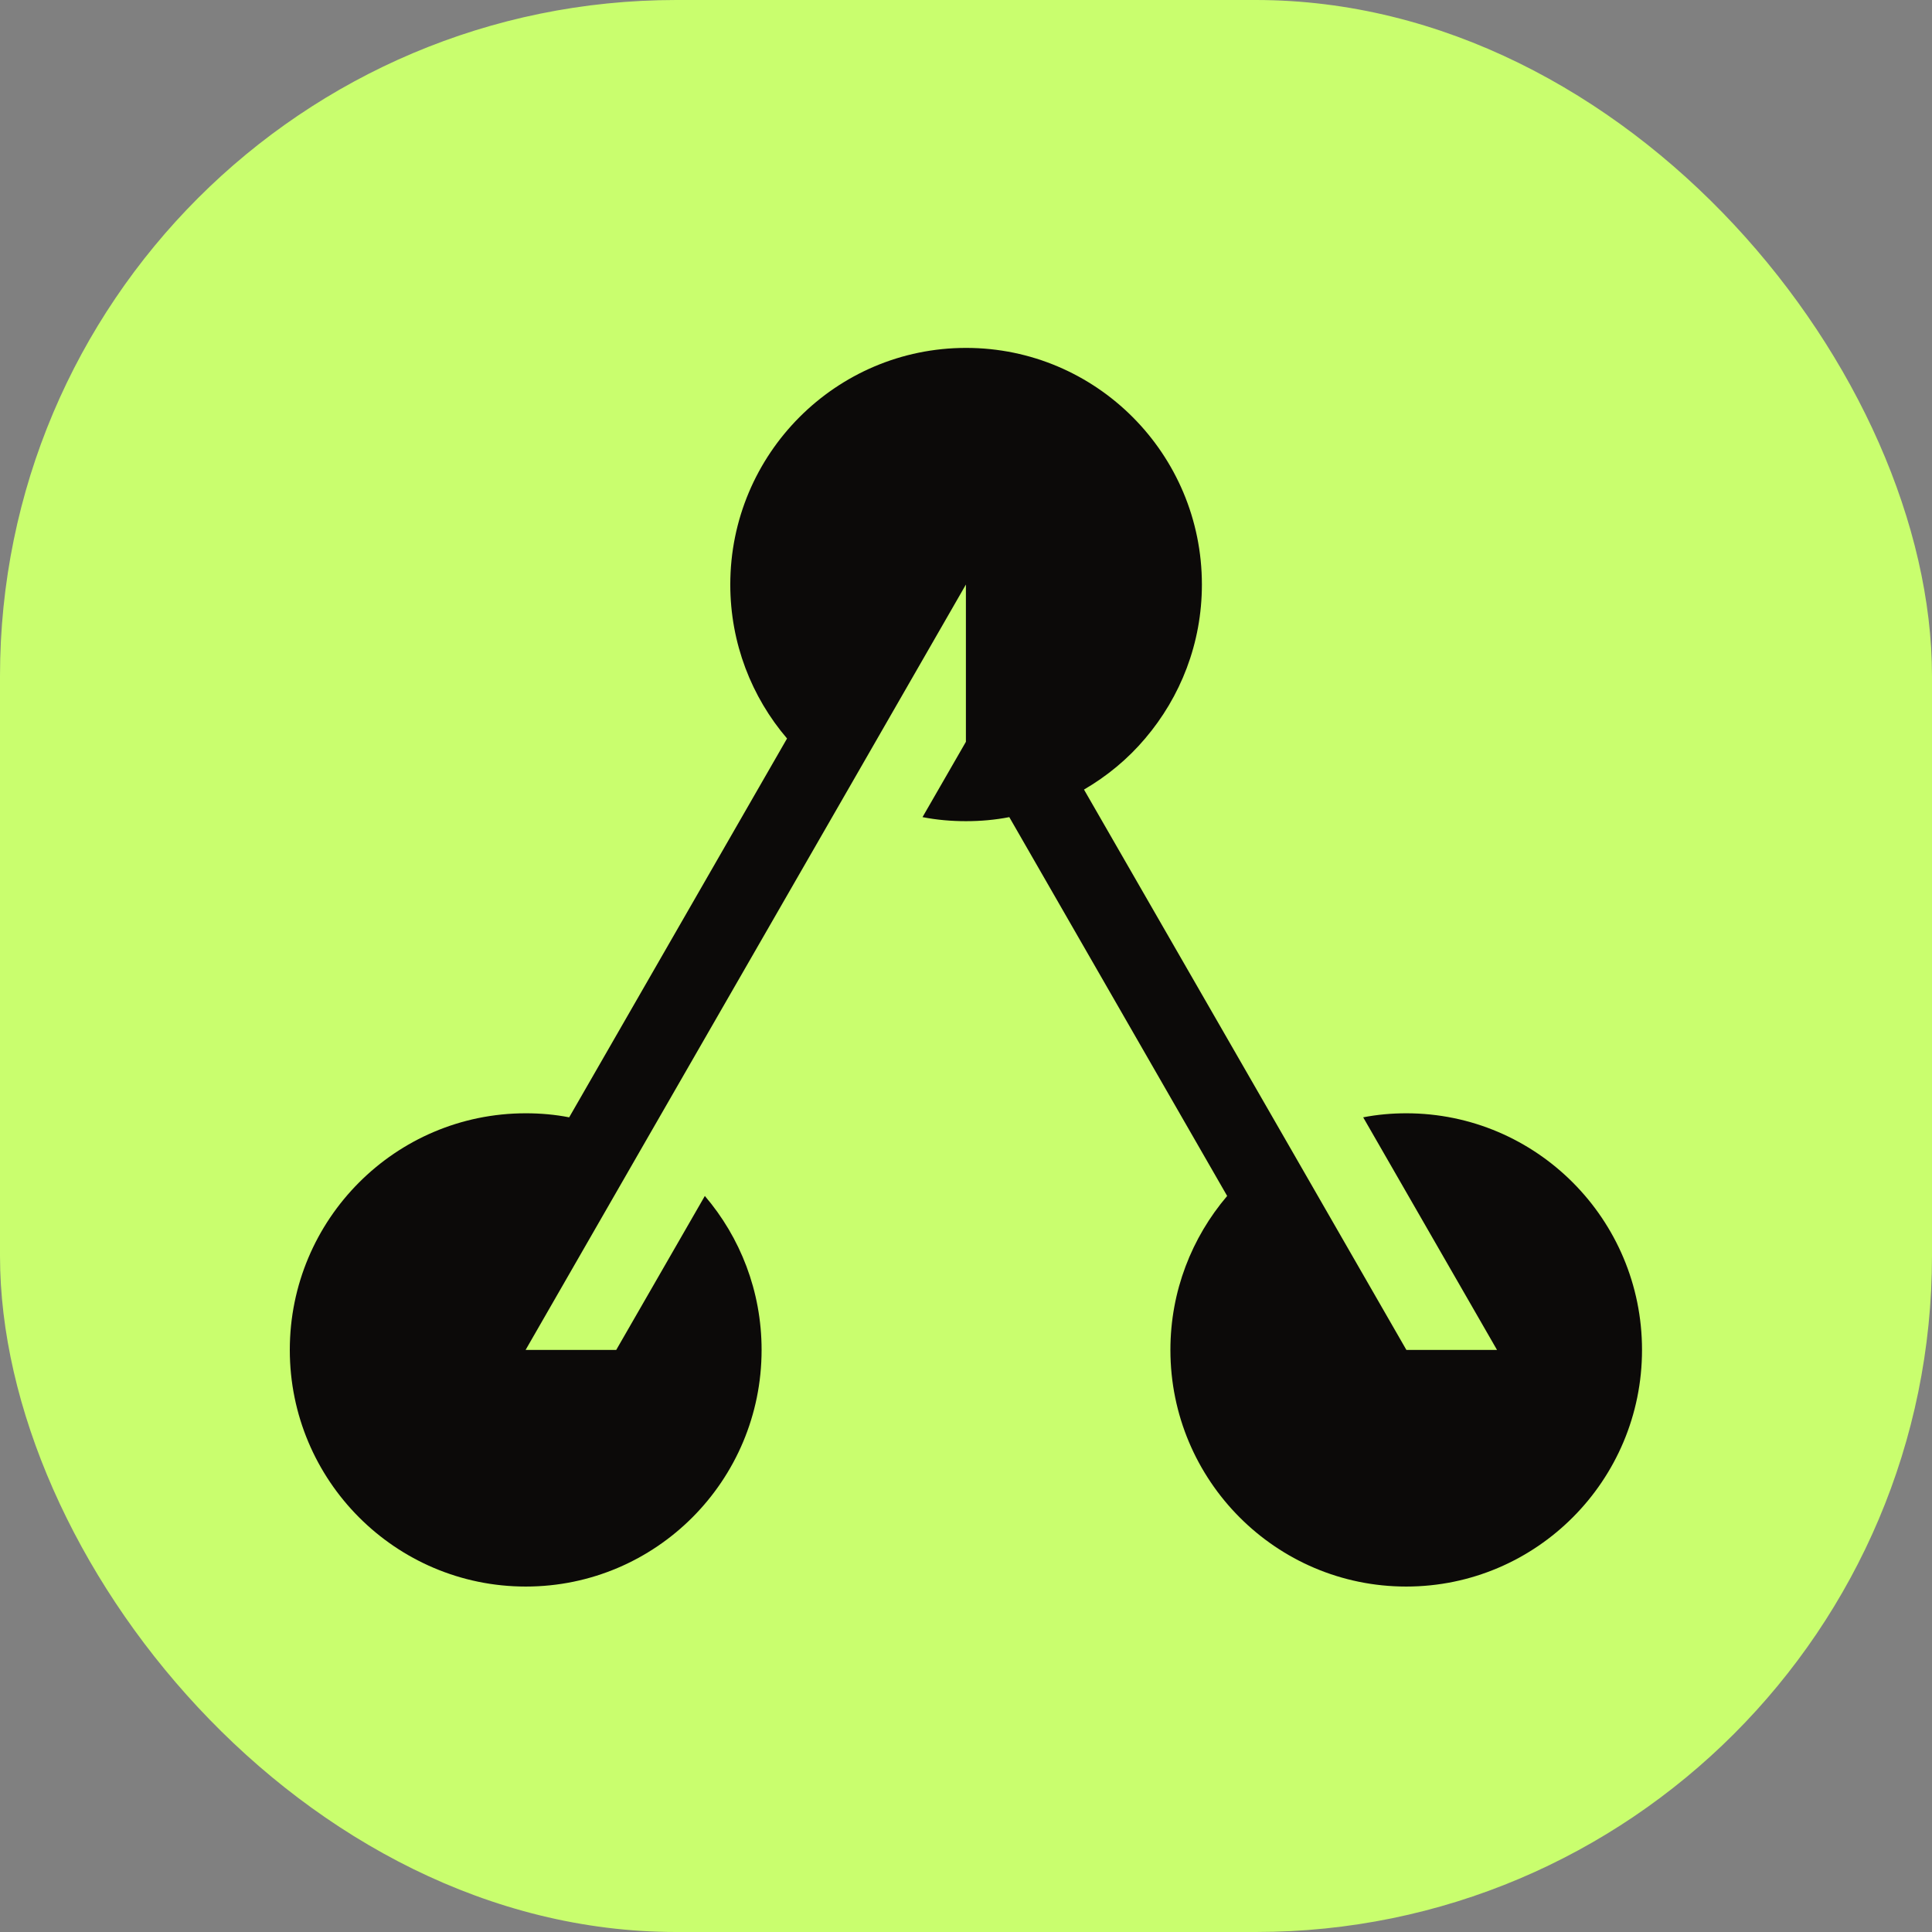 <svg xmlns="http://www.w3.org/2000/svg" version="1.1" xmlns:xlink="http://www.w3.org/1999/xlink" width="1000" height="1000"><rect width="100%" height="100%" fill="#808080" stroke="none"/><g clip-path="url(#SvgjsClipPath1022)"><rect width="1000" height="1000" fill="#c9fe6e"></rect><g transform="matrix(1.367,0,0,1.367,150,150)"><svg xmlns="http://www.w3.org/2000/svg" version="1.1" xmlns:xlink="http://www.w3.org/1999/xlink" width="512" height="512"><svg width="512" height="512" viewBox="0 0 512 512" fill="none" xmlns="http://www.w3.org/2000/svg">
<path d="M422.854 311.803C417.239 311.803 411.763 312.29 406.426 313.334L457.099 401.402H422.784L378.143 323.769L300.711 189.232C309.446 184.153 317.348 177.614 323.864 169.894C337.244 154.172 345.354 133.859 345.354 111.599C345.354 62.139 305.357 22 256.07 22C206.782 22 166.784 62.139 166.784 111.599C166.784 133.859 174.895 154.241 188.275 169.894L105.783 313.334C100.445 312.29 94.969 311.803 89.354 311.803C39.998 311.803 0 351.943 0 401.402C0 450.862 39.998 491 89.354 491C138.71 491 178.639 450.862 178.639 401.402C178.639 379.141 170.528 358.759 157.15 343.108L123.598 401.402H89.285L133.927 323.769L211.357 189.232L256 111.599V171.145L239.572 199.666C244.909 200.71 250.385 201.197 256 201.197C261.615 201.197 267.091 200.71 272.428 199.666L354.92 343.108C341.542 358.829 333.431 379.141 333.431 401.402C333.431 450.862 373.429 491 422.716 491C472.002 491 512 450.862 512 401.402C512 351.943 472.002 311.803 422.716 311.803H422.854Z" fill="#0C0A09"></path>
</svg></svg></g></g><defs><clipPath id="SvgjsClipPath1022"><rect width="1000" height="1000" x="0" y="0" rx="350" ry="350"></rect></clipPath></defs></svg>